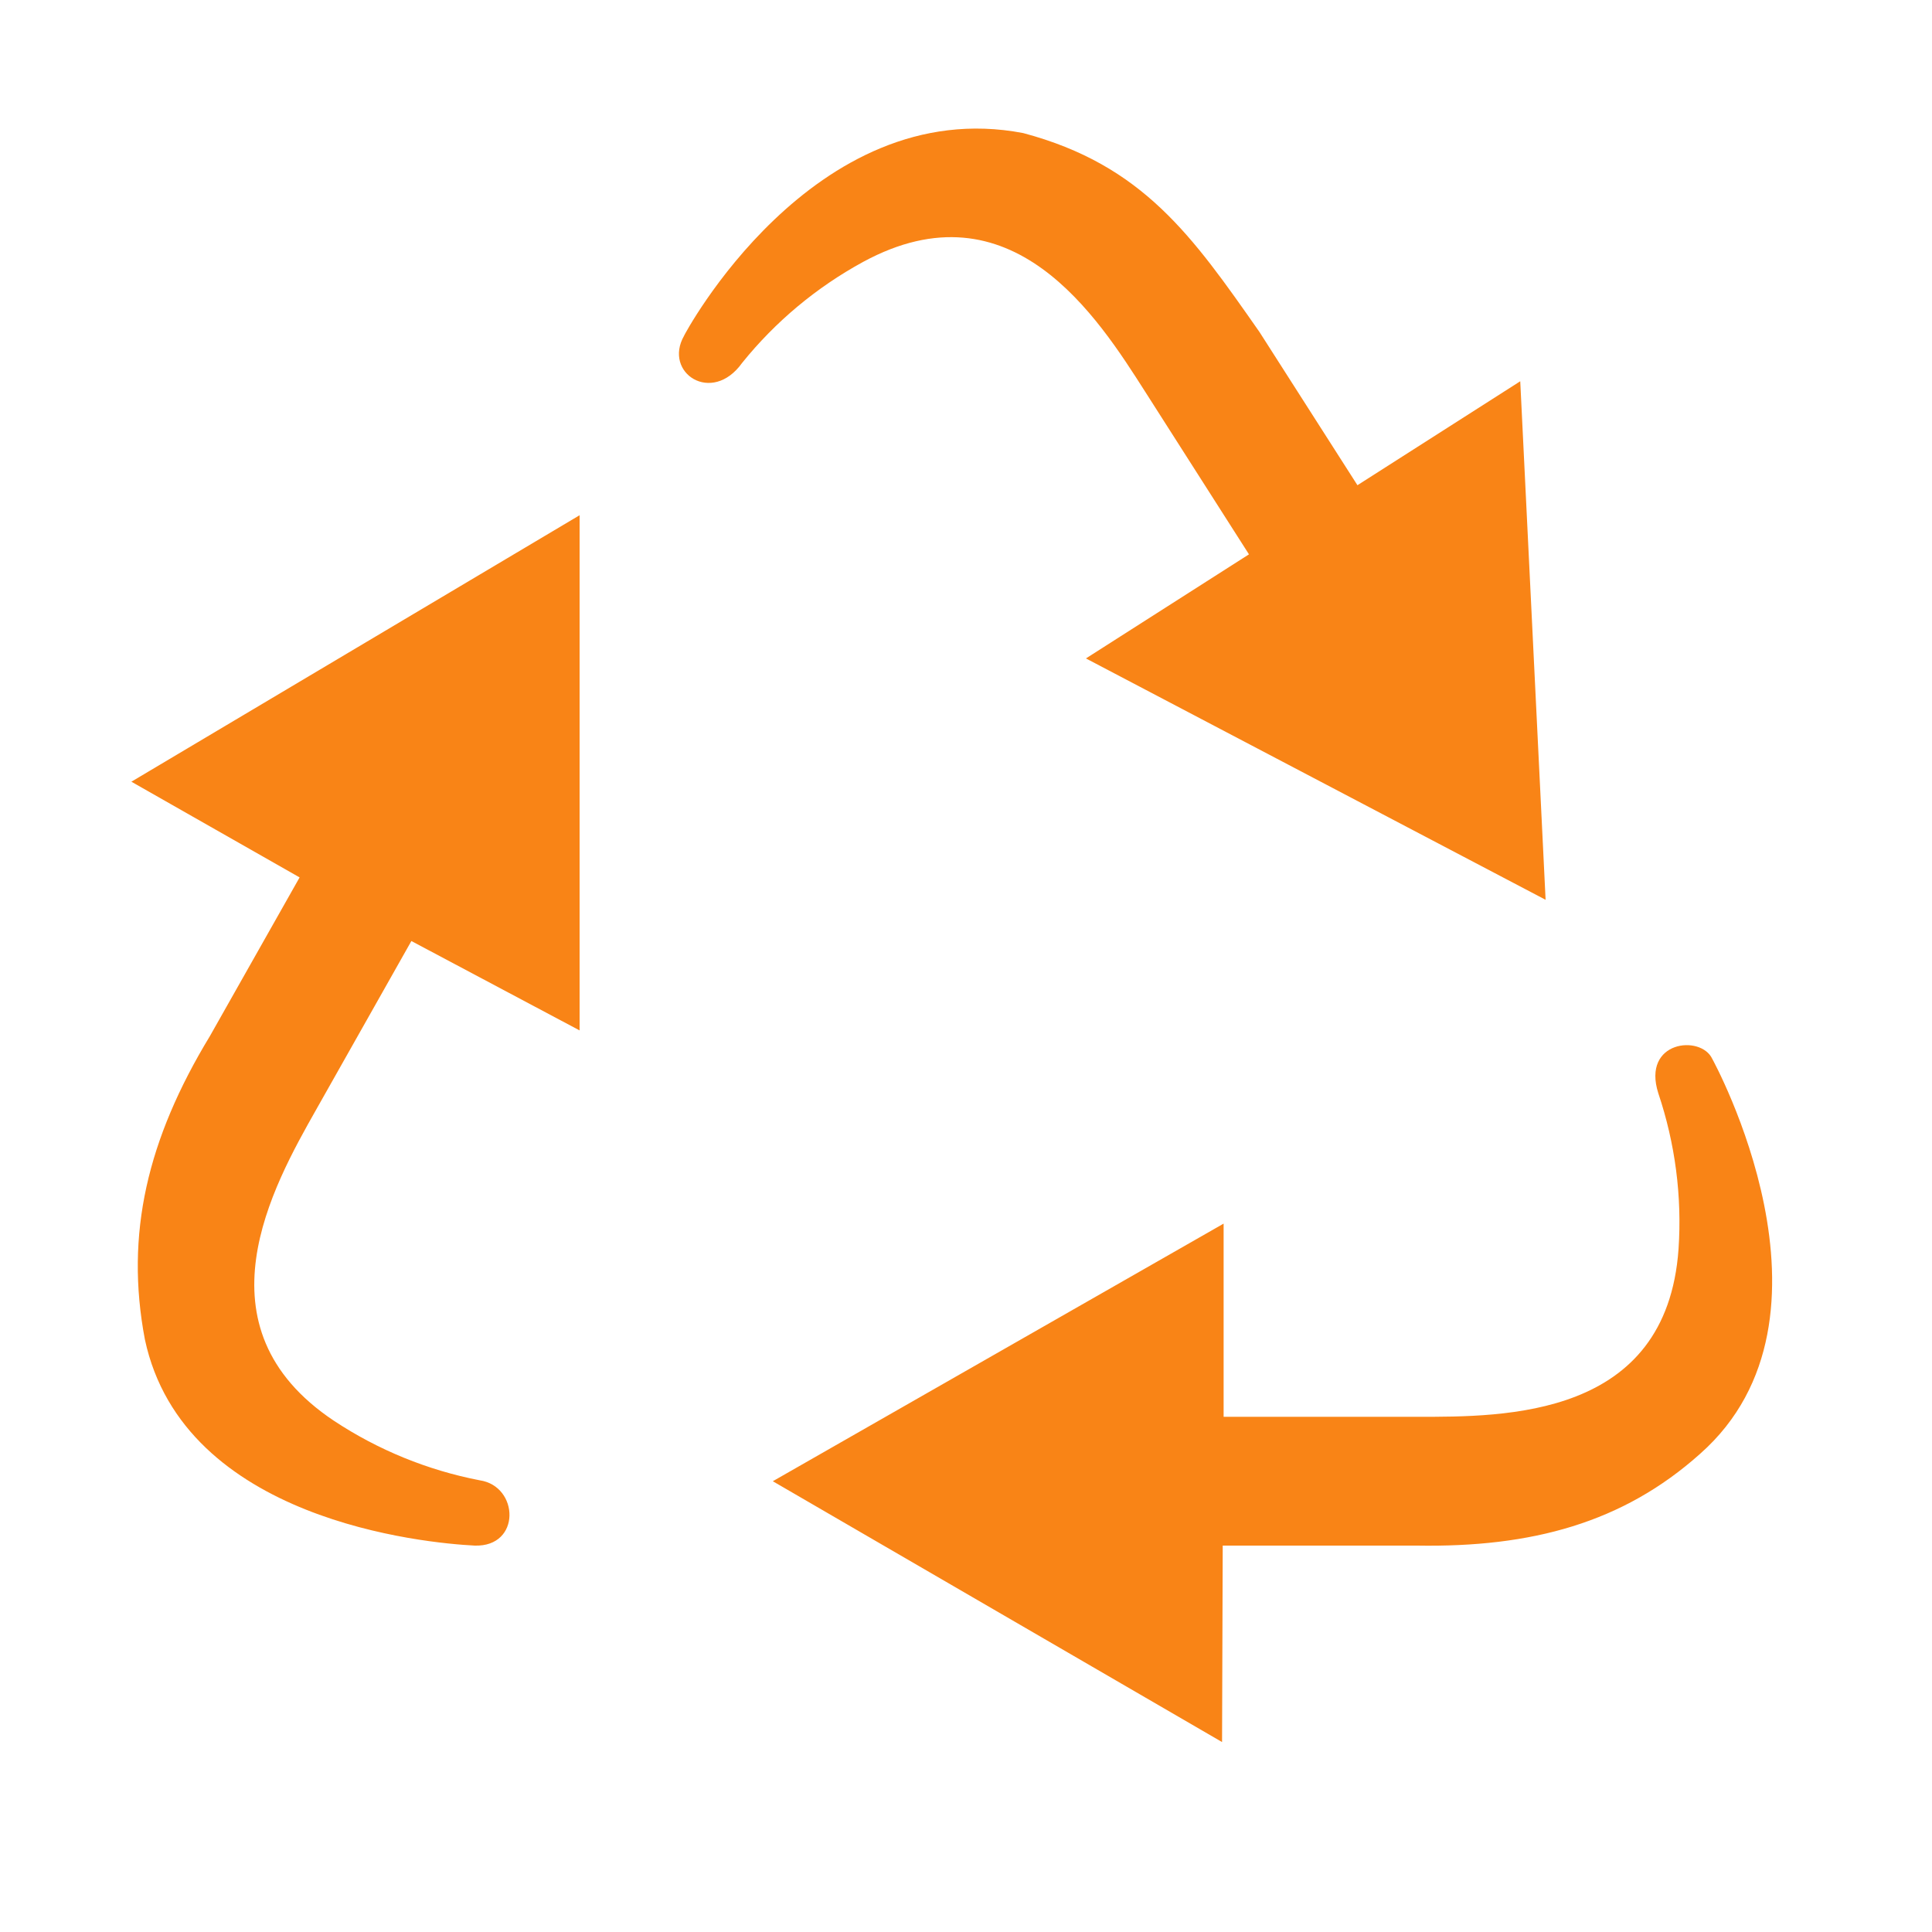 <svg width="41" height="41" viewBox="0 0 41 41" fill="none" xmlns="http://www.w3.org/2000/svg">
<g id="maki:recycling">
<path id="Vector" d="M6.713 23.542C5.789 25.177 4.103 28.162 7.088 30.152C8.025 30.772 9.077 31.201 10.179 31.414C11.018 31.537 11.062 32.83 10.075 32.8C9.023 32.746 3.898 32.273 3.075 28.427C2.649 26.186 3.13 24.171 4.453 21.99L6.358 18.62L2.788 16.589L12.3 10.934V21.867L8.73 19.97L6.713 23.542ZM18.313 5.56C21.47 3.843 23.296 6.735 24.302 8.312L26.505 11.764L23.045 13.973L32.8 19.095L32.262 8.091L28.807 10.297L26.729 7.047C25.303 5.008 24.258 3.502 21.714 2.824C17.239 1.968 14.489 7.159 14.517 7.126C14.069 7.91 15.107 8.602 15.75 7.7C16.455 6.825 17.327 6.098 18.313 5.56ZM36.337 22.471C36.096 21.952 34.836 22.086 35.192 23.201C35.55 24.267 35.697 25.387 35.621 26.508C35.367 30.094 31.936 30.067 30.067 30.067H25.967V25.967L16.4 31.434L25.934 36.969L25.948 32.8H30.067C32.499 32.841 34.44 32.319 36.08 30.851C39.36 27.951 36.337 22.471 36.337 22.471Z" fill="#F98416"/>
</g>
</svg>
